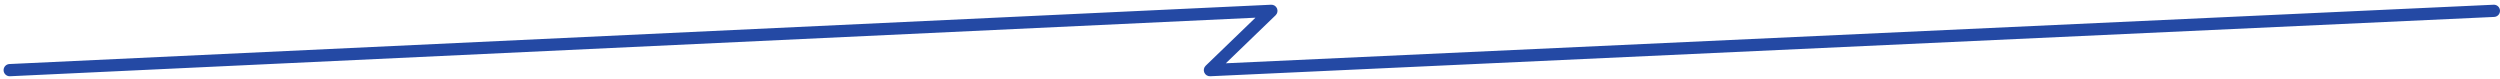 <?xml version="1.0" encoding="UTF-8"?> <svg xmlns="http://www.w3.org/2000/svg" width="409" height="13" viewBox="0 0 409 13" fill="none"><path d="M407.954 0.773C408.506 0.747 408.974 1.174 408.999 1.726C409.025 2.277 408.598 2.745 408.046 2.771L197.986 12.474C197.571 12.493 197.187 12.252 197.023 11.87C196.858 11.488 196.947 11.044 197.246 10.755L205.394 2.895L1.633 12.474C1.081 12.5 0.613 12.073 0.587 11.522C0.561 10.97 0.988 10.502 1.539 10.476L207.953 0.773C208.369 0.753 208.753 0.993 208.918 1.375C209.083 1.757 208.994 2.202 208.694 2.491L200.543 10.353L407.954 0.773Z" fill="#2449A4"></path></svg> 